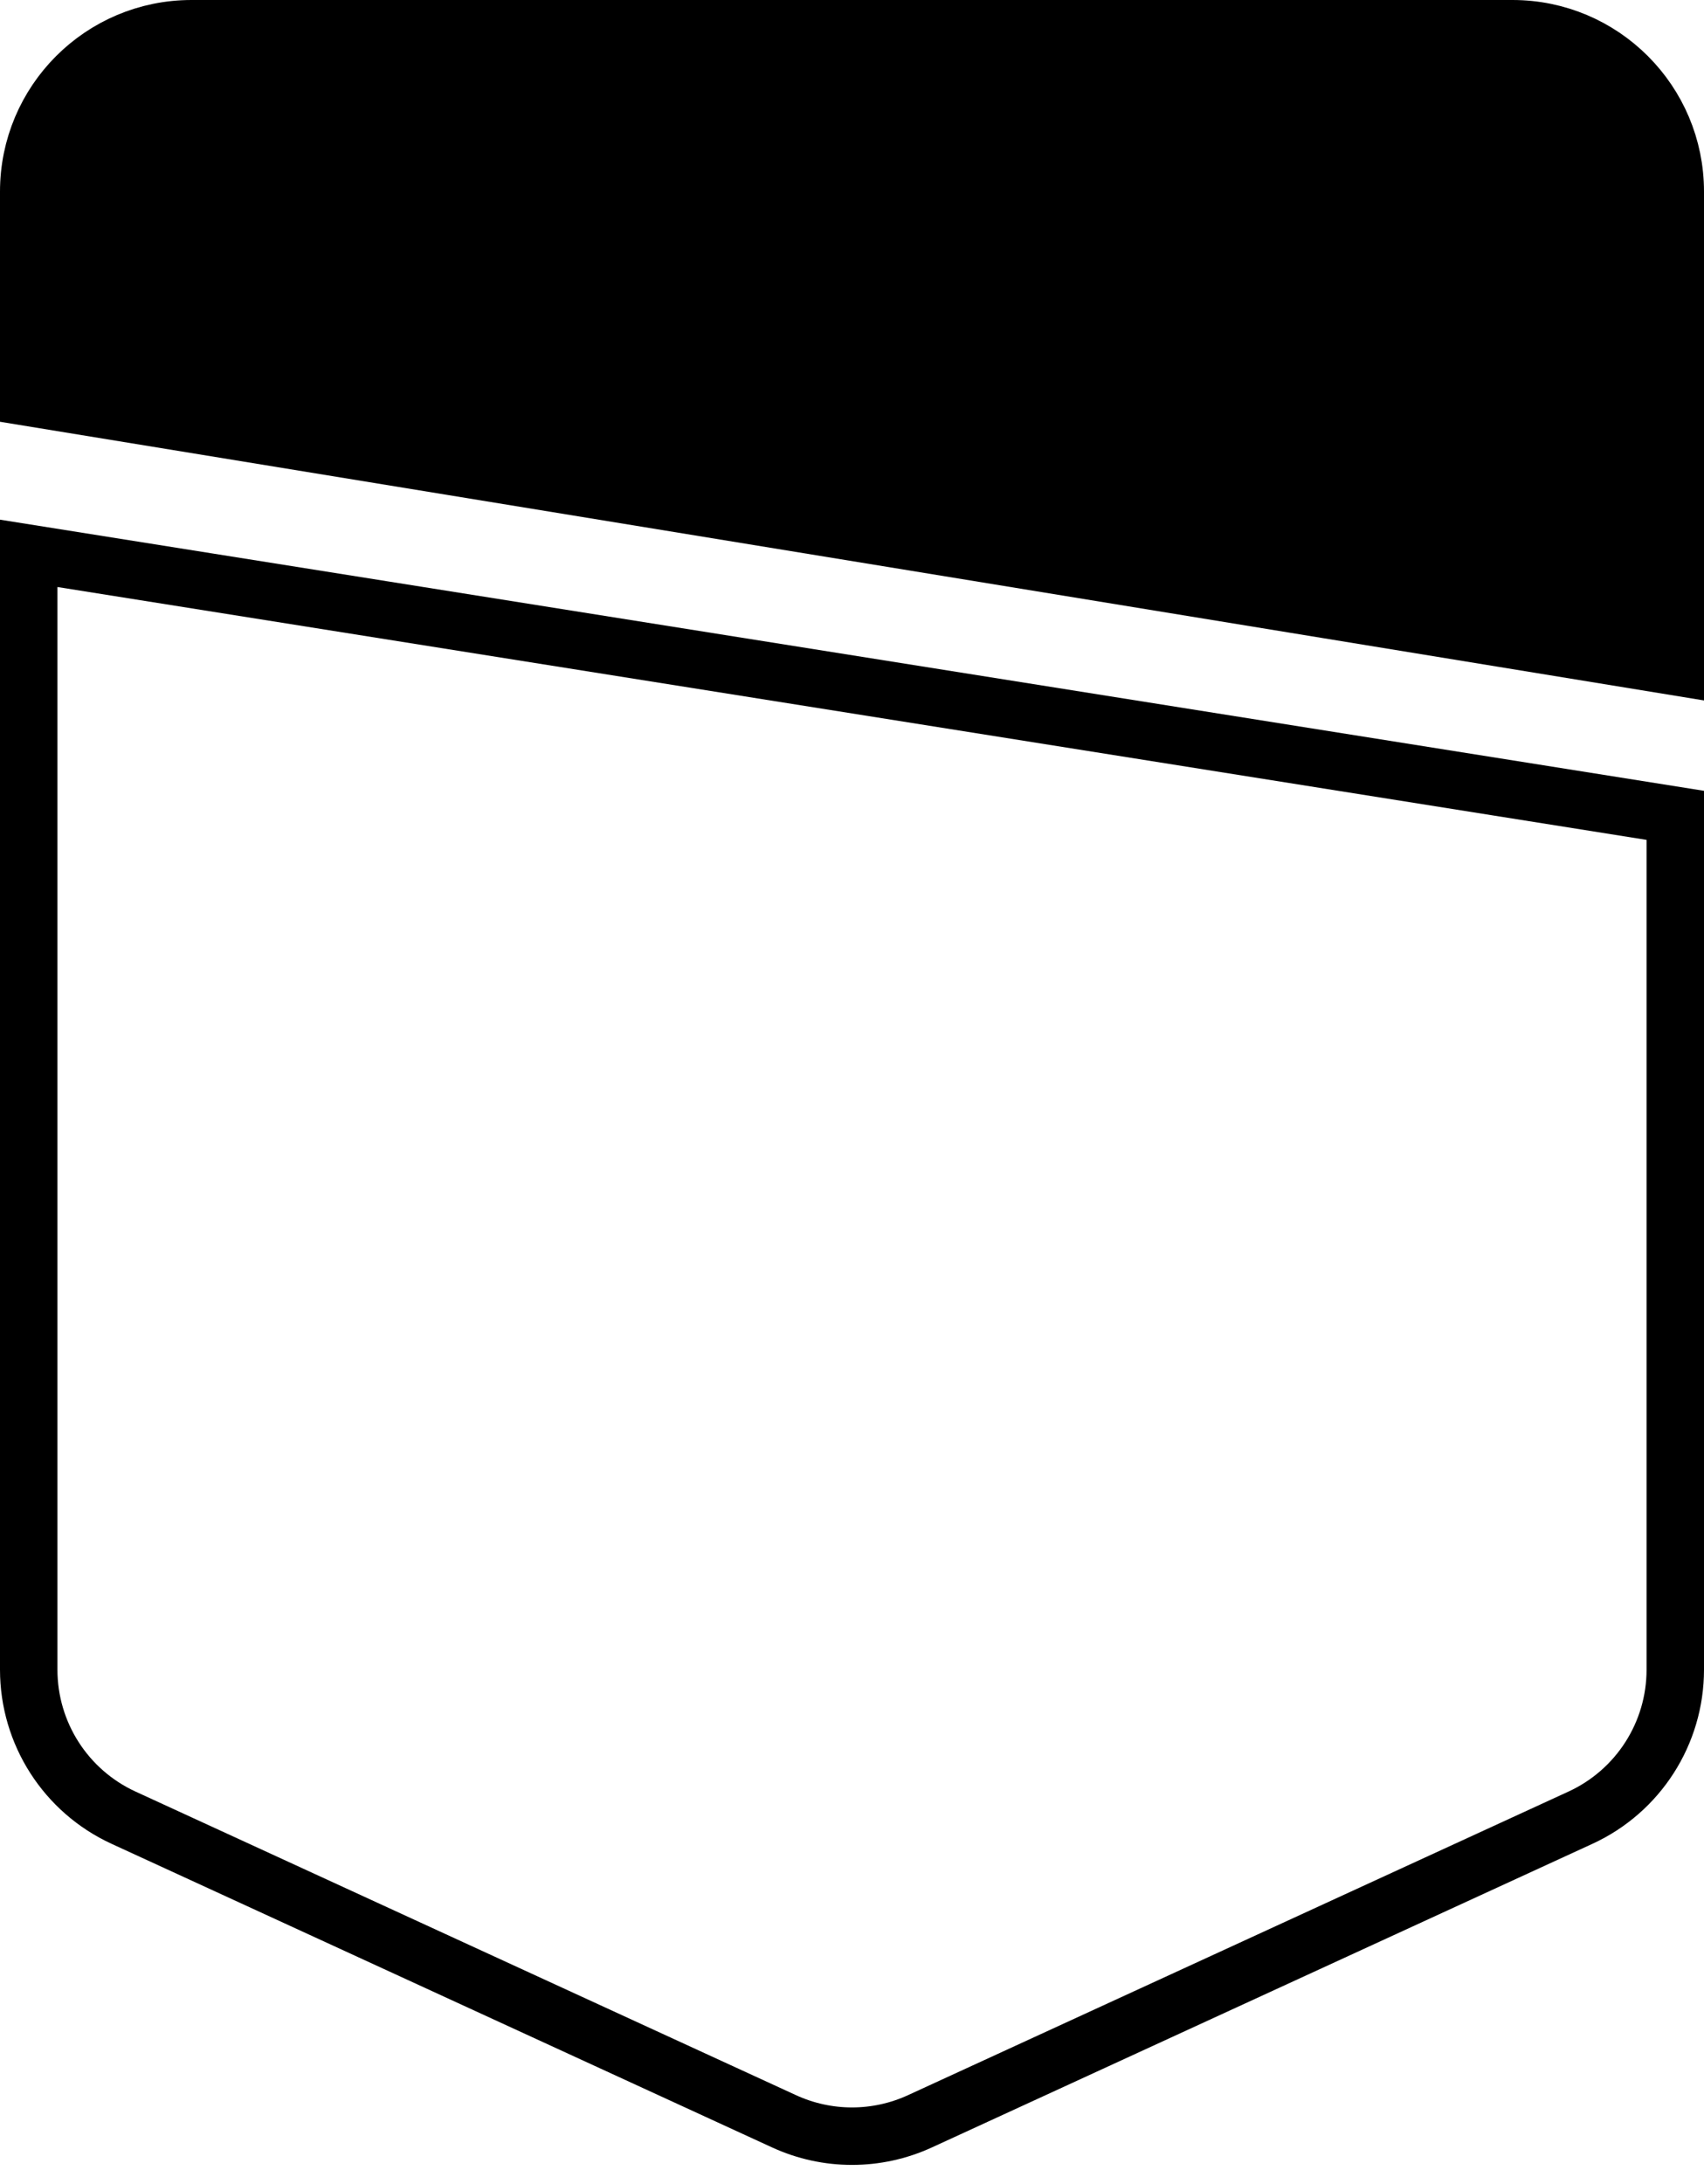 <svg width="89" height="114" viewBox="0 0 89 114" fill="none" xmlns="http://www.w3.org/2000/svg">
<path d="M1.5 87.148V28.881L87.5 42.556V87.148C87.5 90.469 85.566 93.485 82.548 94.872L48.048 110.719C45.796 111.754 43.204 111.754 40.952 110.719L6.452 94.872C3.434 93.485 1.5 90.469 1.5 87.148Z" stroke="black" stroke-width="3"/>
<path d="M87.5 10V34.794L1.5 20.739V10C1.5 5.306 5.306 1.5 10 1.5H79C83.694 1.5 87.5 5.306 87.5 10Z" fill="black" stroke="black" stroke-width="3"/>
</svg>
